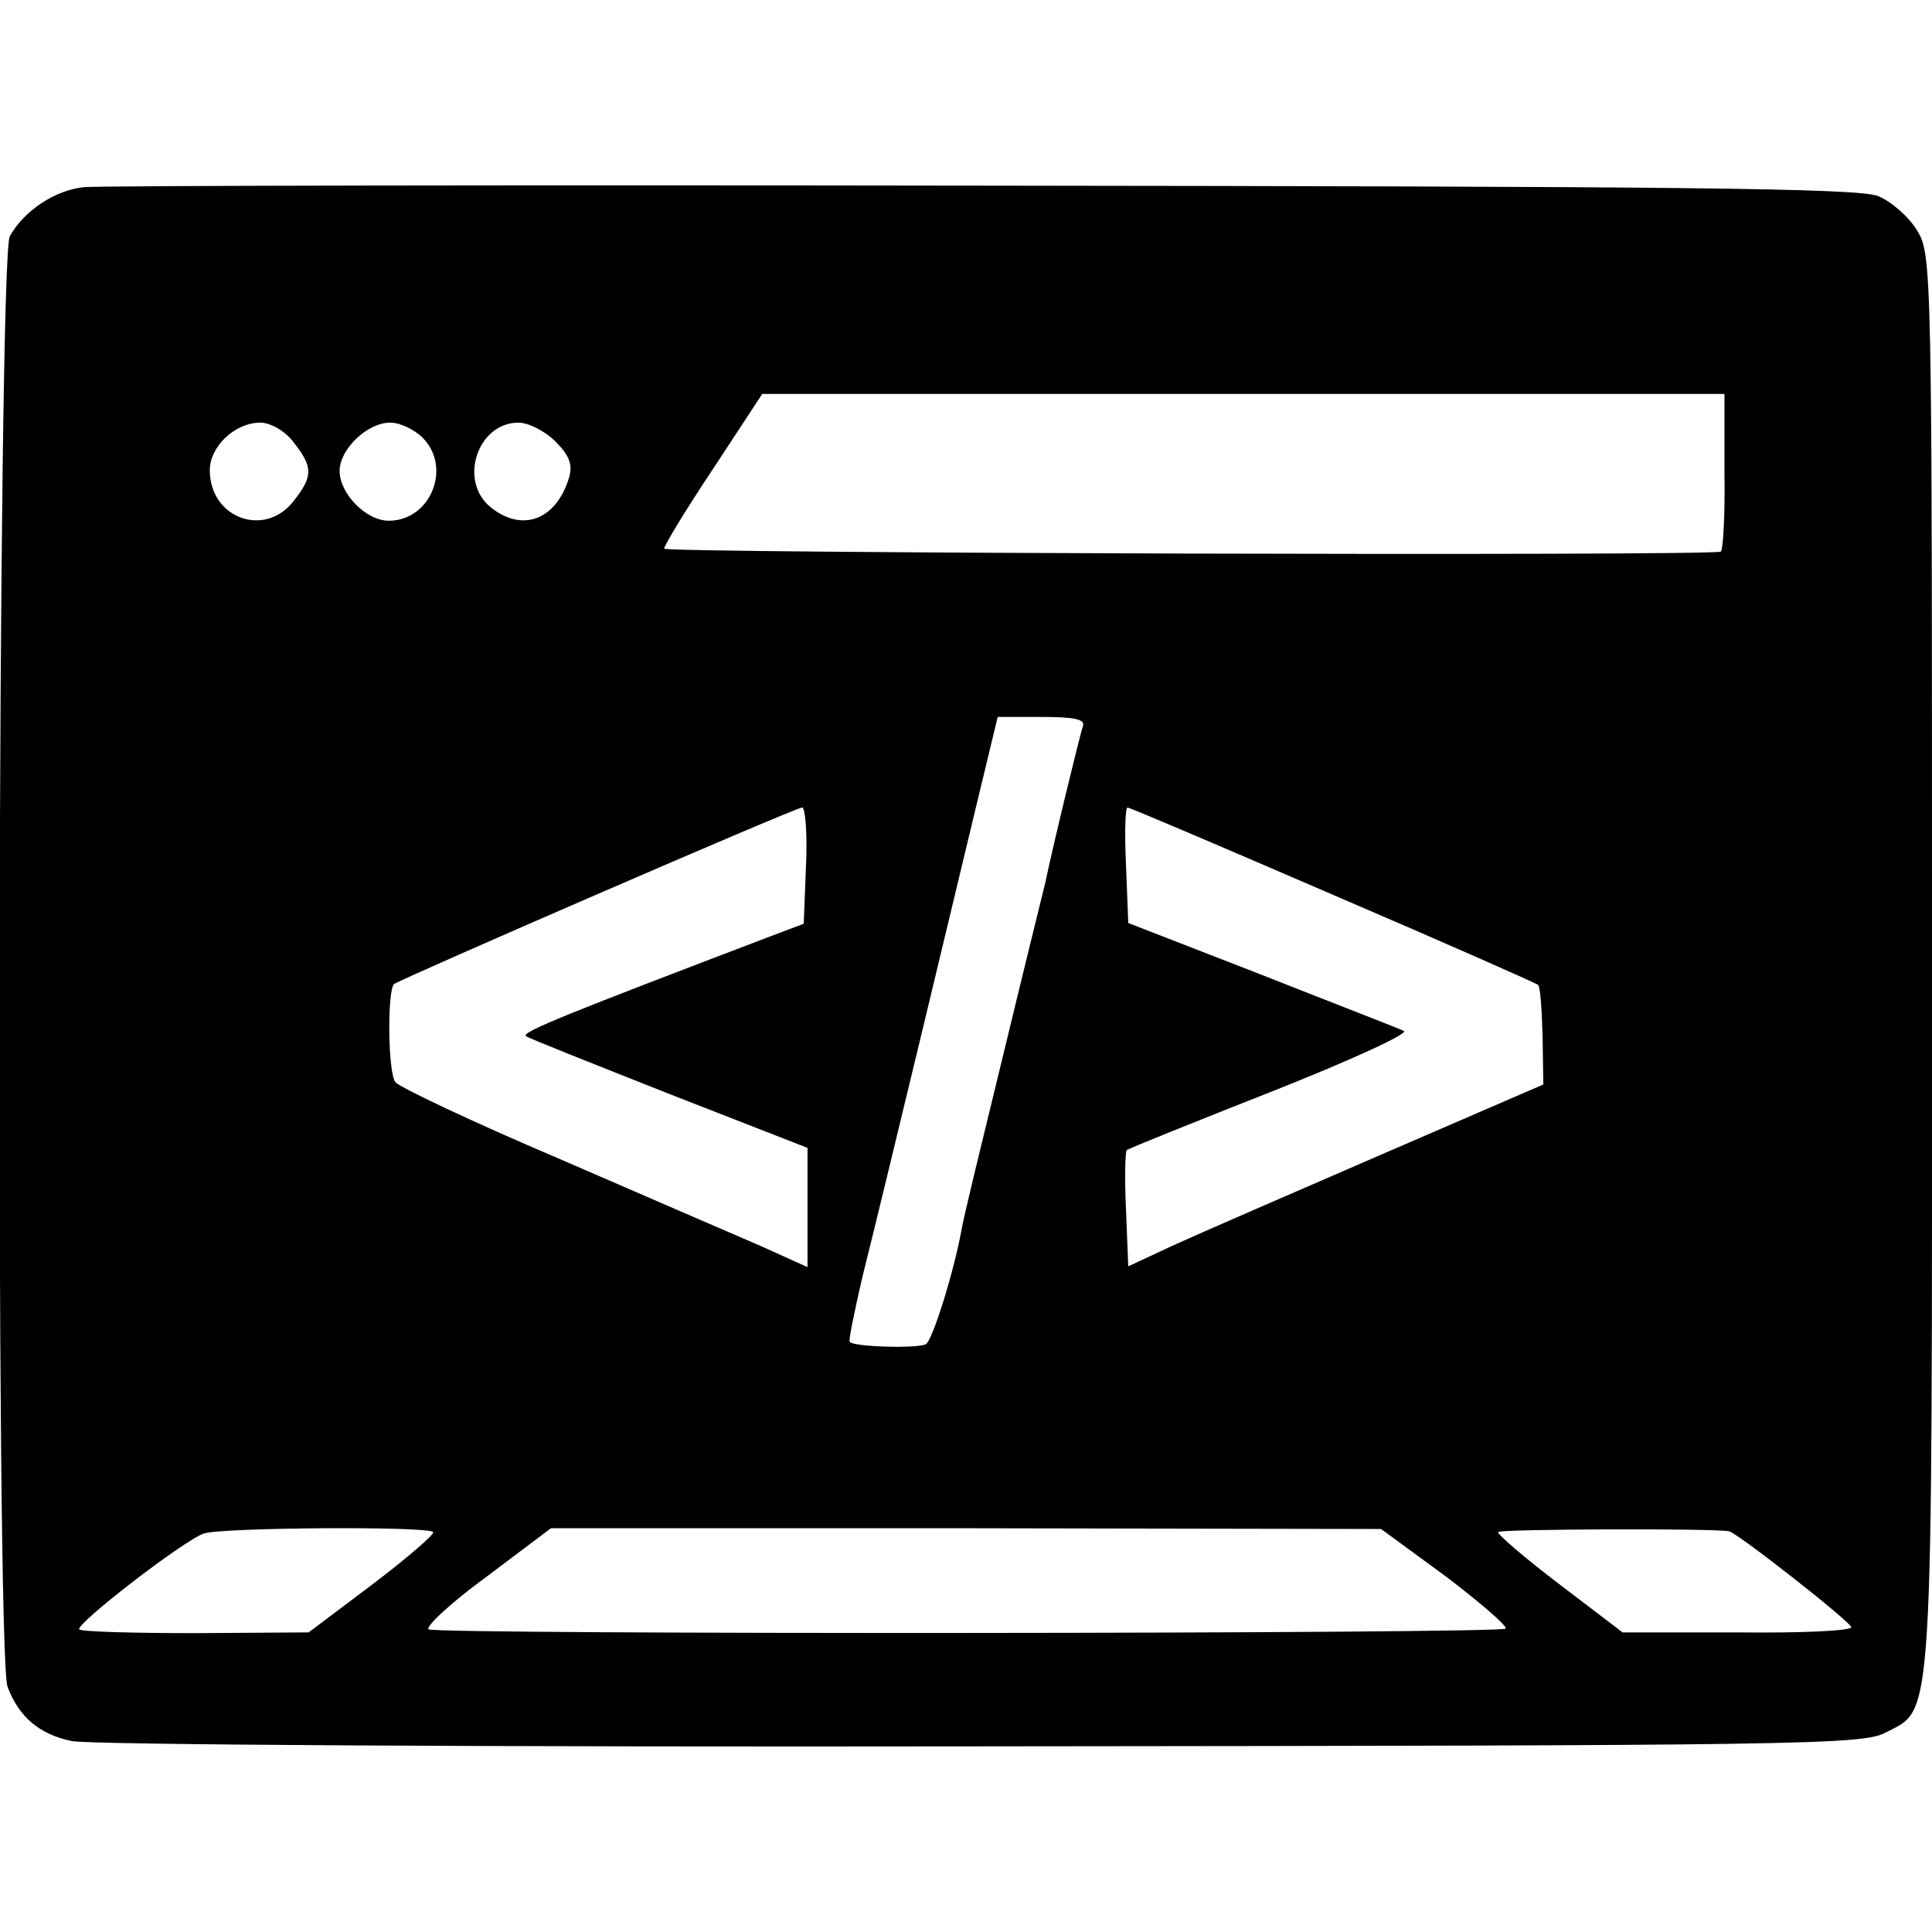 <svg version="1.0" xmlns="http://www.w3.org/2000/svg" viewBox="0 0 256 256"><path d="M11.1 24.8c-3.8.4-7.9 3.1-9.8 6.5C-.3 34.1-.6 219.4 1 223.5c1.5 4 4.2 6.3 8.5 7.2 2.2.5 56.4.8 120.5.7 108.5-.1 116.7-.2 119.8-1.8 6.5-3.4 6.2 1 6.2-102.2 0-92.1 0-93.7-2-96.9-1.1-1.8-3.4-3.8-5.1-4.5-2.4-1.1-27.3-1.3-118.7-1.4-63.7-.1-117.2 0-119.1.2zm217.4 37.8c.1 5.7-.2 10.5-.5 10.5-2.6.6-140 .2-140-.4 0-.4 2.9-5.2 6.5-10.6l6.5-9.9h127.5v10.4zm-189.6-4c2.6 3.3 2.6 4.5 0 7.8-3.8 4.9-11.1 2.3-11.1-4.1 0-3.1 3.3-6.3 6.7-6.3 1.3 0 3.3 1.1 4.4 2.6zM56 58c3.9 3.9 1.1 11-4.5 11-3 0-6.5-3.6-6.5-6.6 0-2.9 3.7-6.4 6.7-6.4 1.3 0 3.2.9 4.3 2zm17.6.5c1.9 1.9 2.3 3.1 1.8 4.8-1.7 5.6-6.2 7.3-10.4 3.9-4.3-3.5-1.7-11.2 3.7-11.2 1.3 0 3.5 1.1 4.9 2.5zm69.9 37.7c-.4 1.1-4.1 16.4-5 20.8-.2.8-2.7 10.9-5.5 22.5-2.8 11.5-5.4 22.1-5.6 23.5-1 5.5-3.8 14.5-4.7 15.1-.9.6-9.6.4-10.1-.3-.2-.1.6-3.9 1.6-8.3 3.3-13.2 12.4-51.2 15.3-63.3l2.7-11.2h5.9c4.2 0 5.7.3 5.4 1.2zm-36.7 18.5l-.3 7.7-4.5 1.7c-26.5 10.1-33.1 12.7-32.3 13.2.4.3 9 3.7 19.1 7.7l18.2 7.1v15.8l-6.2-2.8c-3.5-1.5-15.5-6.7-26.8-11.6-11.3-4.8-21-9.4-21.6-10.1-1-1.2-1.1-12-.2-13 .7-.6 53.2-23.4 54.1-23.4.4 0 .7 3.5.5 7.7zm69.9 3.9c14.7 6.3 26.9 11.7 27.1 11.9.3.2.5 3.3.6 6.8l.1 6.4L183 153c-11.8 5.1-24.2 10.5-27.5 12l-6 2.8-.3-7.5c-.2-4.2-.1-7.7.1-7.9.2-.2 8.9-3.7 19.3-7.8 10.6-4.2 18.2-7.7 17.4-8-.8-.4-9.4-3.7-19-7.5l-17.5-6.8-.3-7.7c-.2-4.2-.1-7.6.2-7.6.3 0 12.5 5.2 27.3 11.6zM57.4 203c.2.3-3.4 3.4-8 6.9l-8.5 6.4-15 .1c-8.3 0-15.3-.2-15.4-.5-.5-.7 13.7-11.7 16.5-12.7 2.2-.8 29.6-1 30.4-.2zm134.2 5.9c4.6 3.5 8.2 6.6 7.9 6.9-.7.7-141.5.8-142.7.1-.5-.3 2.9-3.5 7.7-7l8.5-6.4h55l55 .1 8.6 6.3zm37.5-6c1.1.2 16 11.9 16.2 12.7.1.5-6.7.8-15.1.7H215l-8.4-6.4c-4.6-3.5-8.2-6.6-8.1-6.9.3-.4 28.5-.5 30.6-.1z"/></svg>